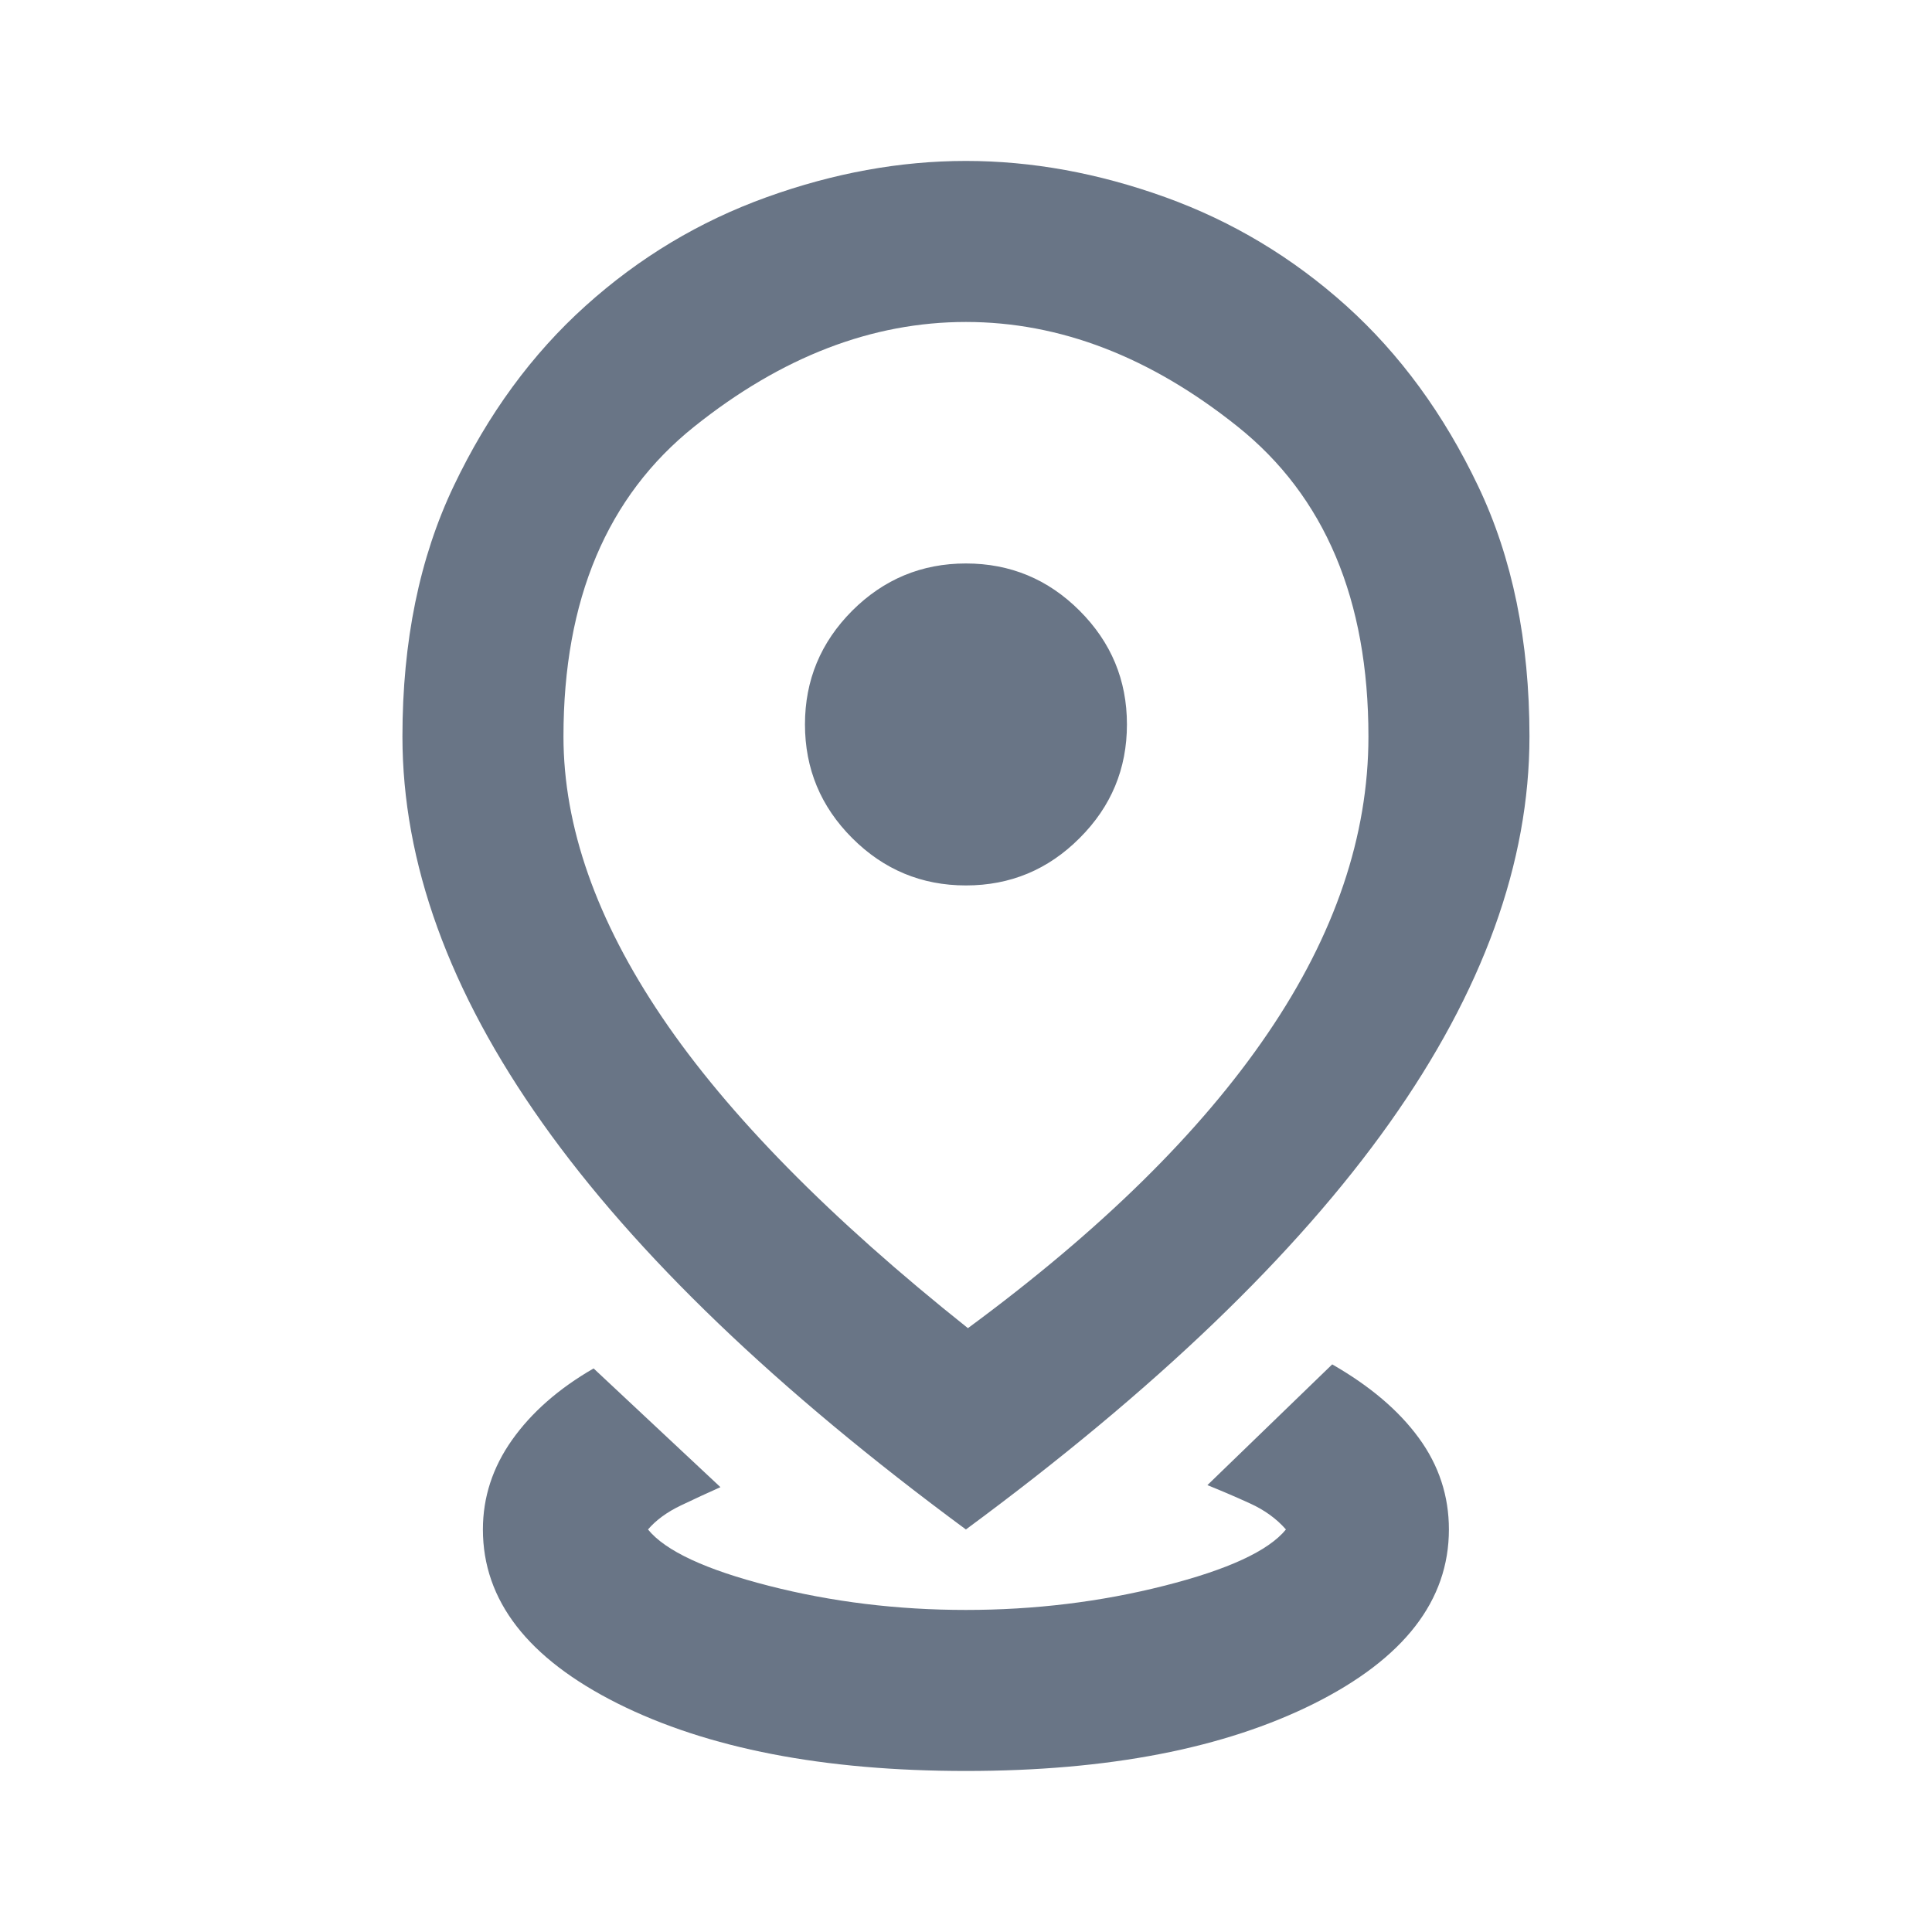 <svg width="20" height="20" viewBox="0 0 20 20" fill="none" xmlns="http://www.w3.org/2000/svg">
<mask id="mask0_901_13913" style="mask-type:alpha" maskUnits="userSpaceOnUse" x="0" y="0" width="20" height="20">
<rect width="20" height="20" fill="#D9D9D9"/>
</mask>
<g mask="url(#mask0_901_13913)">
<path d="M9.999 18.333C8.527 18.333 7.326 18.1 6.395 17.635C5.465 17.169 4.999 16.569 4.999 15.833C4.999 15.499 5.1 15.19 5.301 14.906C5.503 14.621 5.784 14.374 6.145 14.166L7.458 15.395C7.333 15.451 7.197 15.513 7.051 15.583C6.906 15.652 6.791 15.736 6.708 15.833C6.888 16.055 7.305 16.249 7.958 16.416C8.61 16.583 9.291 16.666 9.999 16.666C10.708 16.666 11.392 16.583 12.051 16.416C12.711 16.249 13.131 16.055 13.312 15.833C13.215 15.722 13.09 15.631 12.937 15.562C12.784 15.492 12.638 15.43 12.499 15.374L13.791 14.124C14.18 14.347 14.479 14.6 14.687 14.885C14.895 15.169 14.999 15.486 14.999 15.833C14.999 16.569 14.534 17.169 13.604 17.635C12.673 18.1 11.472 18.333 9.999 18.333ZM10.02 13.749C11.395 12.736 12.43 11.718 13.124 10.697C13.819 9.676 14.166 8.652 14.166 7.624C14.166 6.208 13.715 5.138 12.812 4.416C11.909 3.694 10.972 3.333 9.999 3.333C9.027 3.333 8.09 3.694 7.187 4.416C6.284 5.138 5.833 6.208 5.833 7.624C5.833 8.555 6.173 9.524 6.854 10.531C7.534 11.537 8.59 12.611 10.02 13.749ZM9.999 15.833C8.041 14.388 6.579 12.986 5.614 11.624C4.649 10.263 4.166 8.93 4.166 7.624C4.166 6.638 4.343 5.774 4.697 5.031C5.051 4.288 5.506 3.666 6.062 3.166C6.617 2.666 7.242 2.291 7.937 2.041C8.631 1.791 9.319 1.666 9.999 1.666C10.68 1.666 11.367 1.791 12.062 2.041C12.756 2.291 13.381 2.666 13.937 3.166C14.492 3.666 14.947 4.288 15.301 5.031C15.656 5.774 15.833 6.638 15.833 7.624C15.833 8.93 15.35 10.263 14.385 11.624C13.419 12.986 11.958 14.388 9.999 15.833ZM9.999 9.166C10.458 9.166 10.85 9.003 11.176 8.676C11.503 8.35 11.666 7.958 11.666 7.499C11.666 7.041 11.503 6.649 11.176 6.322C10.85 5.996 10.458 5.833 9.999 5.833C9.541 5.833 9.149 5.996 8.822 6.322C8.496 6.649 8.333 7.041 8.333 7.499C8.333 7.958 8.496 8.35 8.822 8.676C9.149 9.003 9.541 9.166 9.999 9.166Z" fill="#697586"/>
</g>
</svg>
